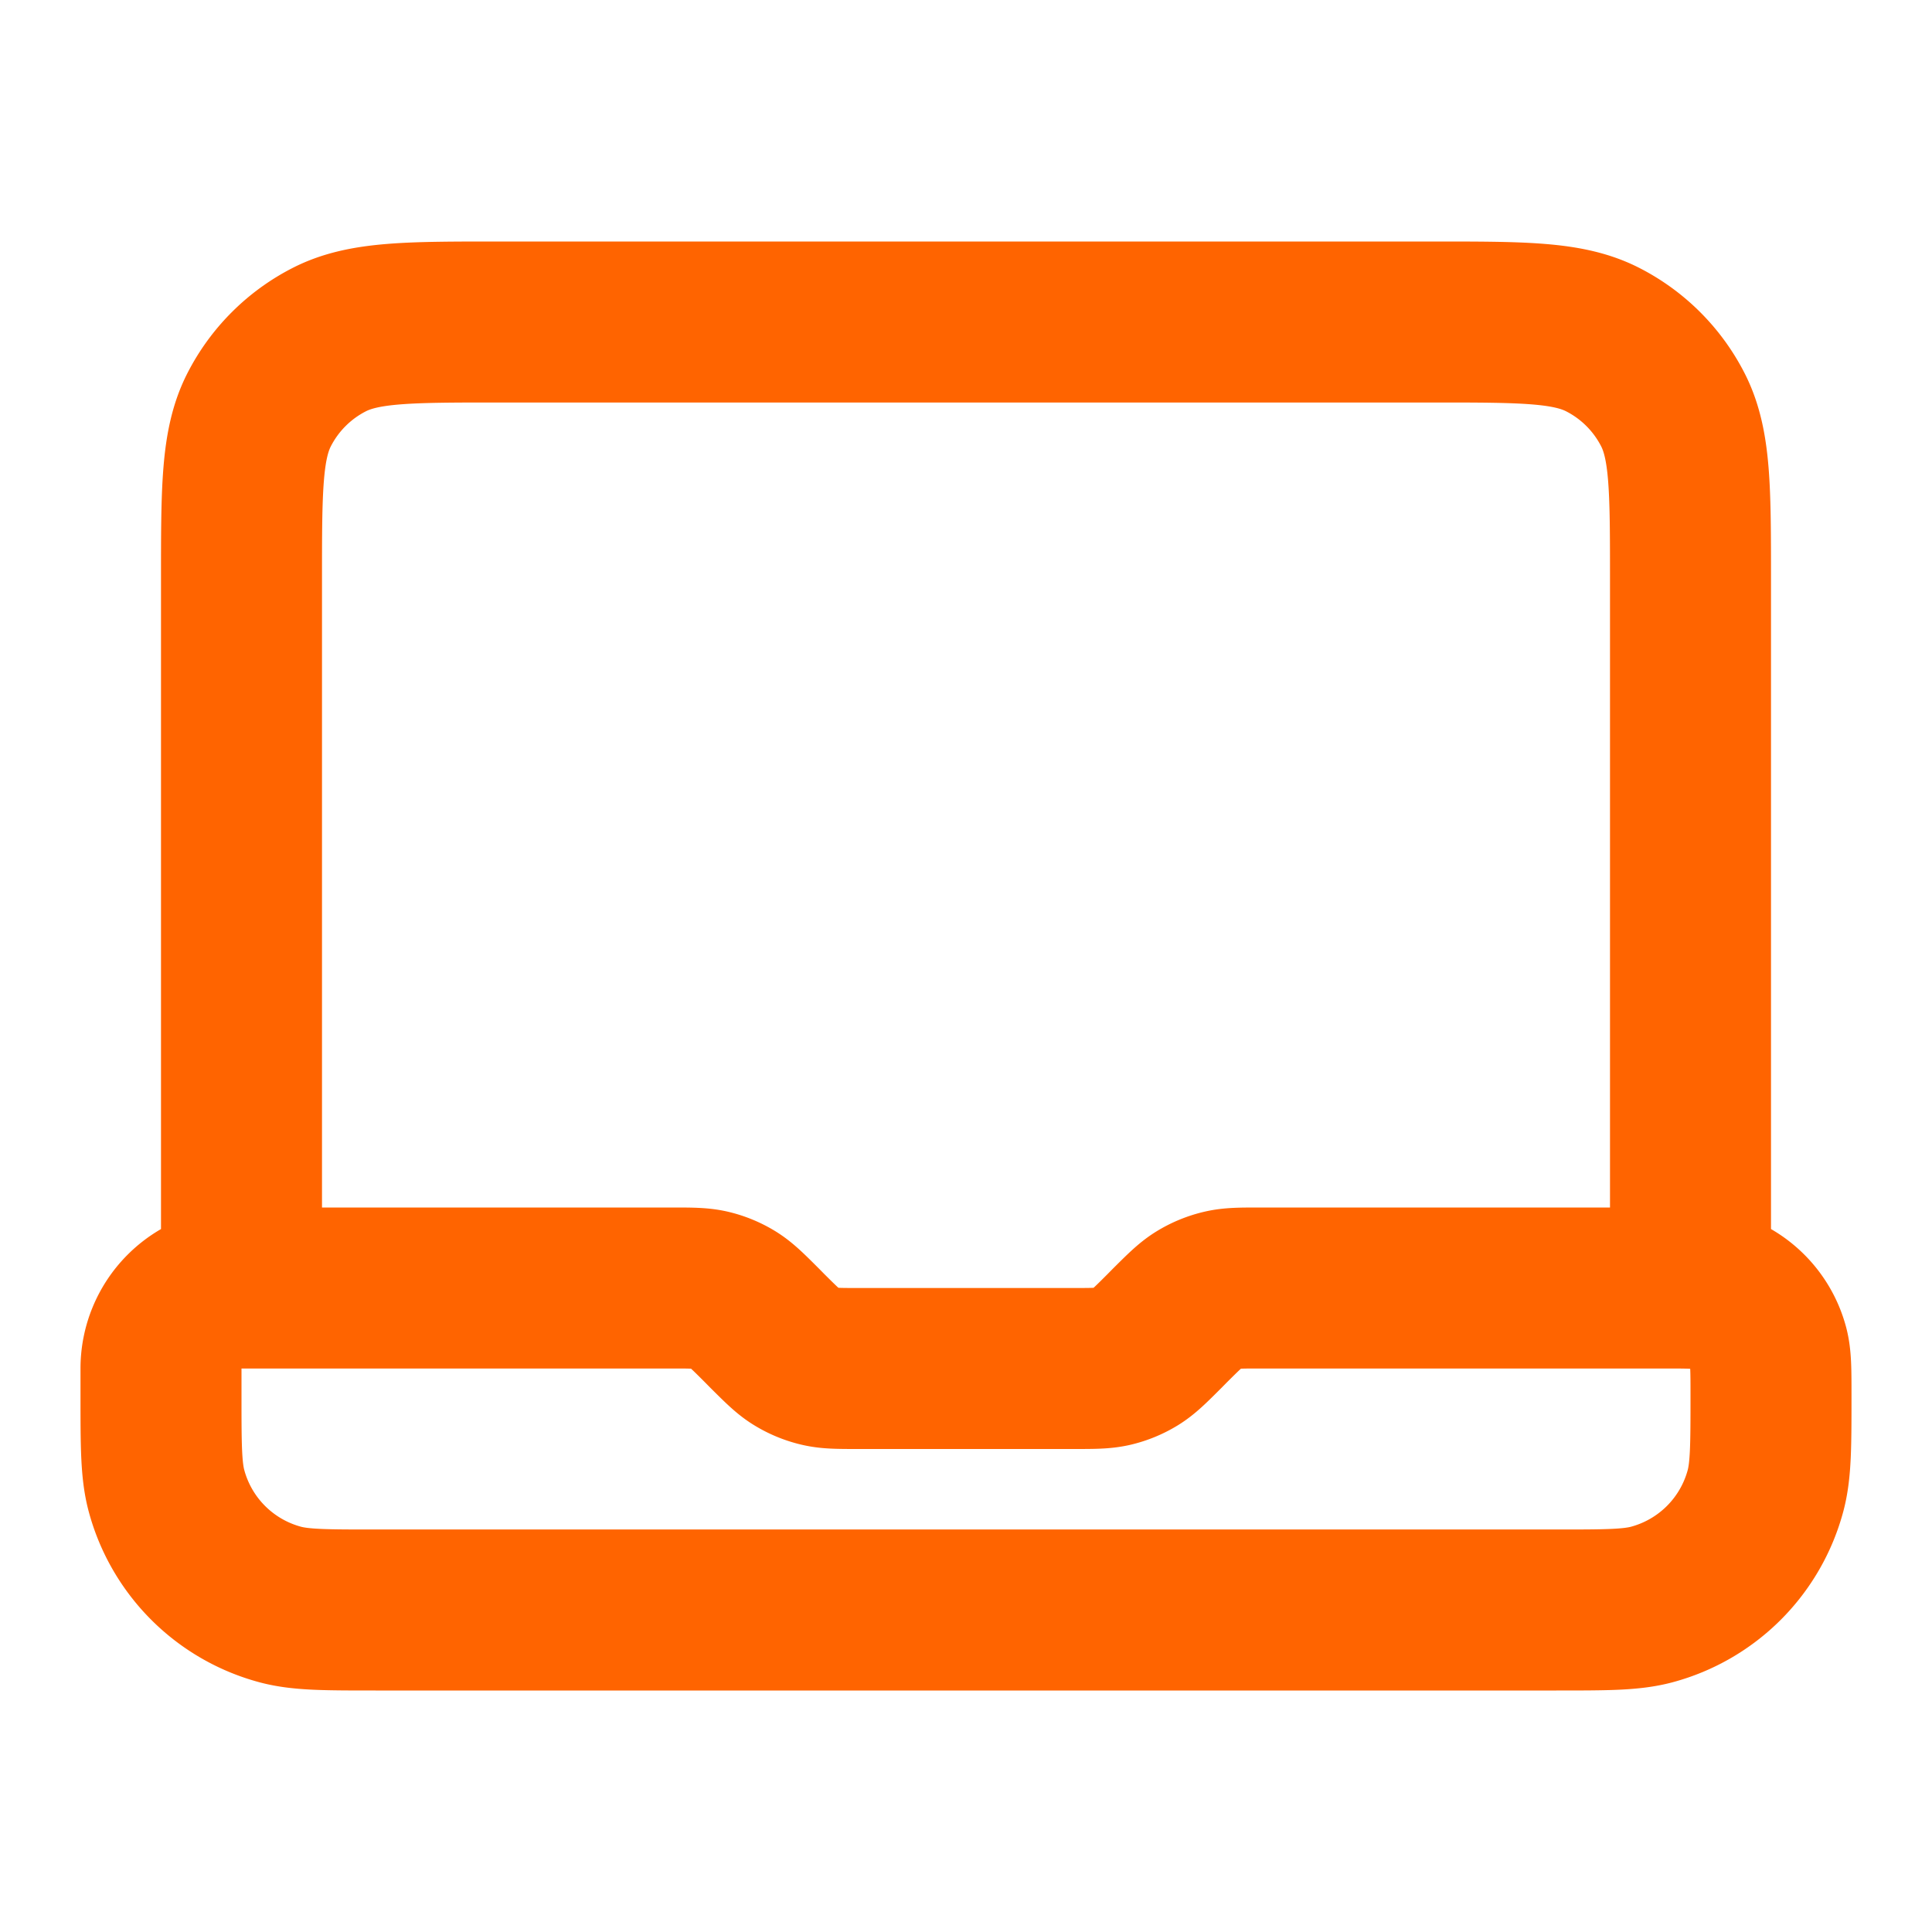 <svg xmlns="http://www.w3.org/2000/svg" fill="none" height="24" width="24"><path stroke-linejoin="round" stroke-linecap="round" stroke-width="2" stroke="#FF6400" d="M3 16V7.2c0-1.12 0-1.68.218-2.108a2 2 0 0 1 .874-.874C4.52 4 5.08 4 6.2 4h11.6c1.12 0 1.68 0 2.108.218a2 2 0 0 1 .874.874C21 5.52 21 6.08 21 7.2V16h-5.337c-.245 0-.367 0-.482.028a.998.998 0 0 0-.29.12c-.1.061-.187.148-.36.32l-.062.063c-.173.173-.26.26-.36.322a.998.998 0 0 1-.29.12c-.115.027-.237.027-.482.027h-2.674c-.245 0-.367 0-.482-.028a.998.998 0 0 1-.29-.12c-.1-.061-.187-.148-.36-.32l-.062-.063c-.173-.173-.26-.26-.36-.322a.998.998 0 0 0-.29-.12C8.704 16 8.582 16 8.337 16H3Zm0 0a1 1 0 0 0-1 1v.333c0 .62 0 .93.068 1.185a2 2 0 0 0 1.414 1.414c.255.068.565.068 1.185.068h14.666c.62 0 .93 0 1.185-.068a2 2 0 0 0 1.414-1.414c.068-.255.068-.565.068-1.185 0-.31 0-.465-.034-.592a1 1 0 0 0-.707-.707C21.132 16 20.977 16 20.667 16H20"></path></svg>